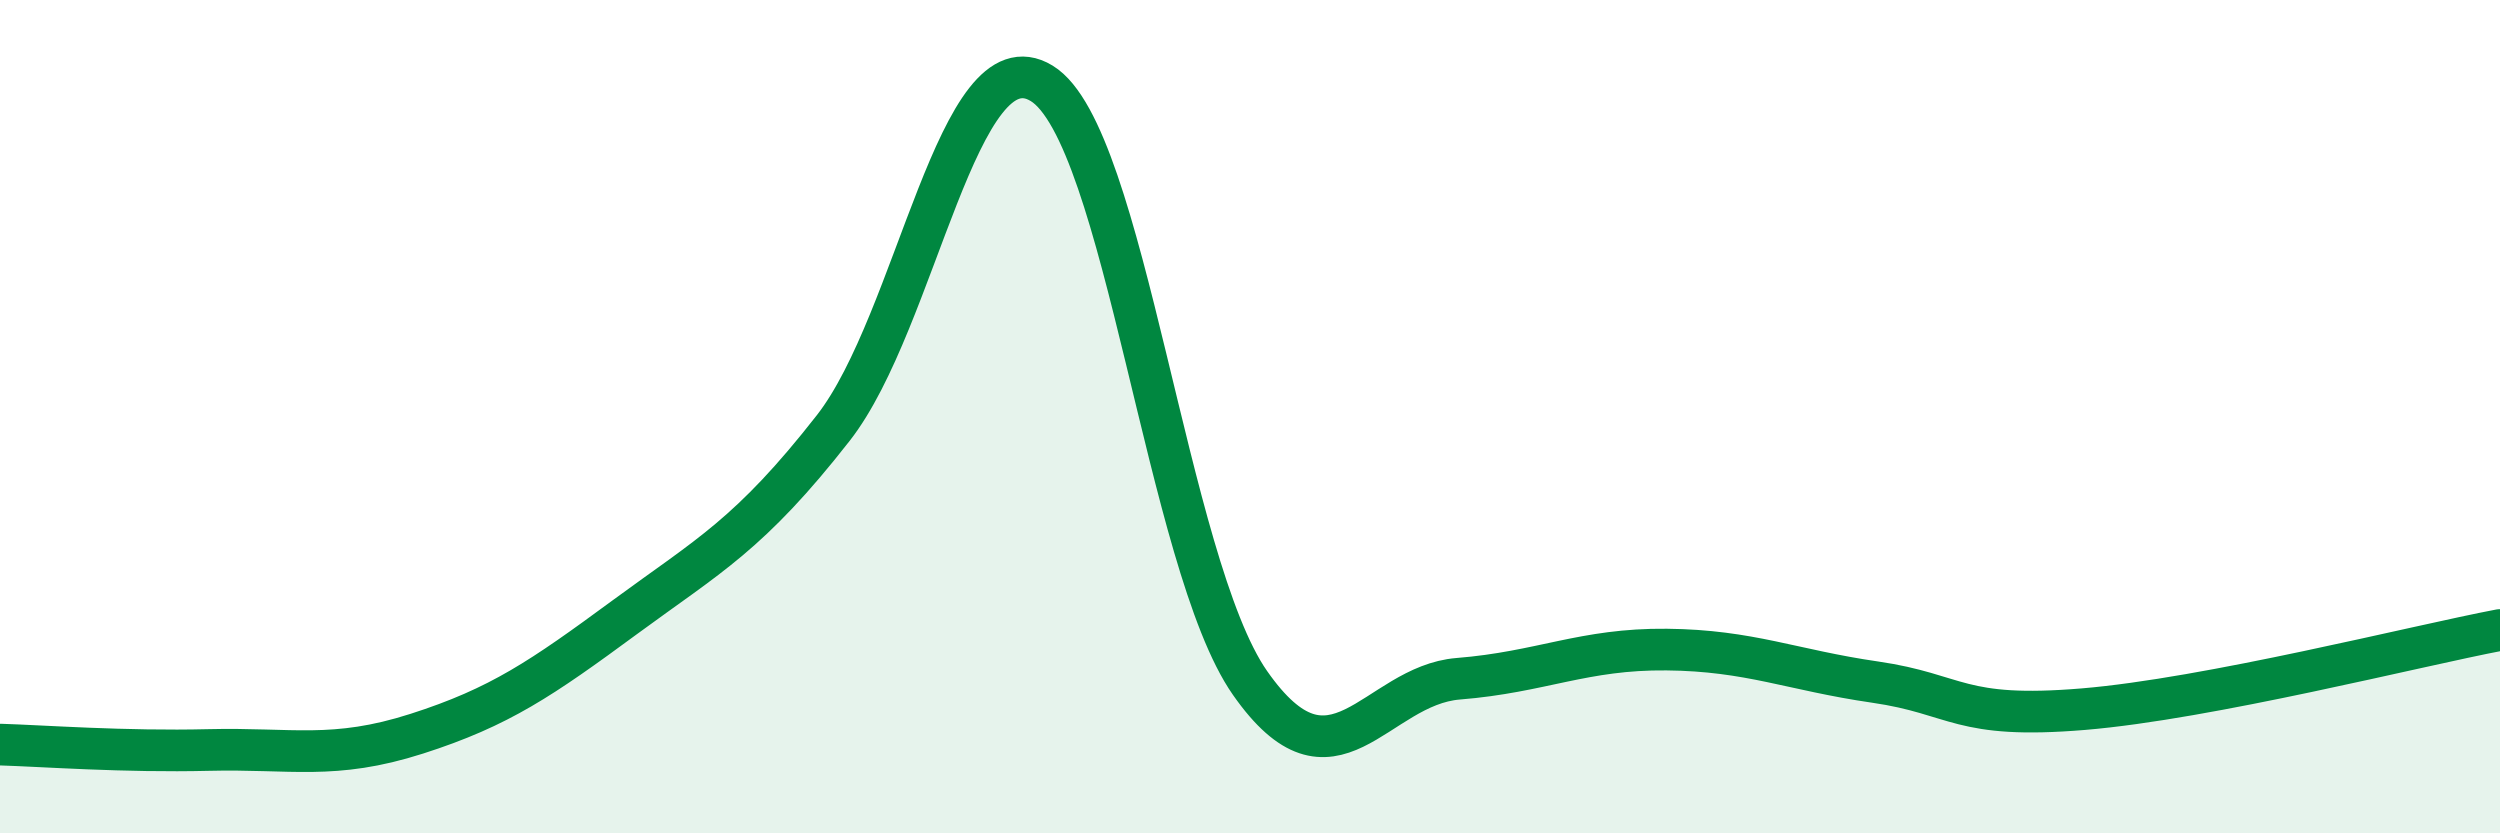 
    <svg width="60" height="20" viewBox="0 0 60 20" xmlns="http://www.w3.org/2000/svg">
      <path
        d="M 0,17.87 C 1,17.9 3,18.05 5,18 C 7,17.95 8,18.25 10,17.61 C 12,16.97 13,16.28 15,14.81 C 17,13.34 18,12.83 20,10.27 C 22,7.71 23,0.78 25,2 C 27,3.22 28,13.53 30,16.39 C 32,19.25 33,16.45 35,16.29 C 37,16.13 38,15.57 40,15.59 C 42,15.61 43,16.08 45,16.37 C 47,16.66 47,17.27 50,17.02 C 53,16.77 58,15.5 60,15.12L60 20L0 20Z"
        fill="#008740"
        opacity="0.1"
        stroke-linecap="round"
        stroke-linejoin="round"
      />
      <path
        d="M 0,17.87 C 1,17.9 3,18.05 5,18 C 7,17.95 8,18.25 10,17.61 C 12,16.97 13,16.28 15,14.81 C 17,13.34 18,12.83 20,10.27 C 22,7.71 23,0.78 25,2 C 27,3.22 28,13.53 30,16.39 C 32,19.25 33,16.45 35,16.29 C 37,16.13 38,15.57 40,15.59 C 42,15.61 43,16.08 45,16.37 C 47,16.66 47,17.27 50,17.02 C 53,16.77 58,15.5 60,15.12"
        stroke="#008740"
        stroke-width="1"
        fill="none"
        stroke-linecap="round"
        stroke-linejoin="round"
      />
    </svg>
  